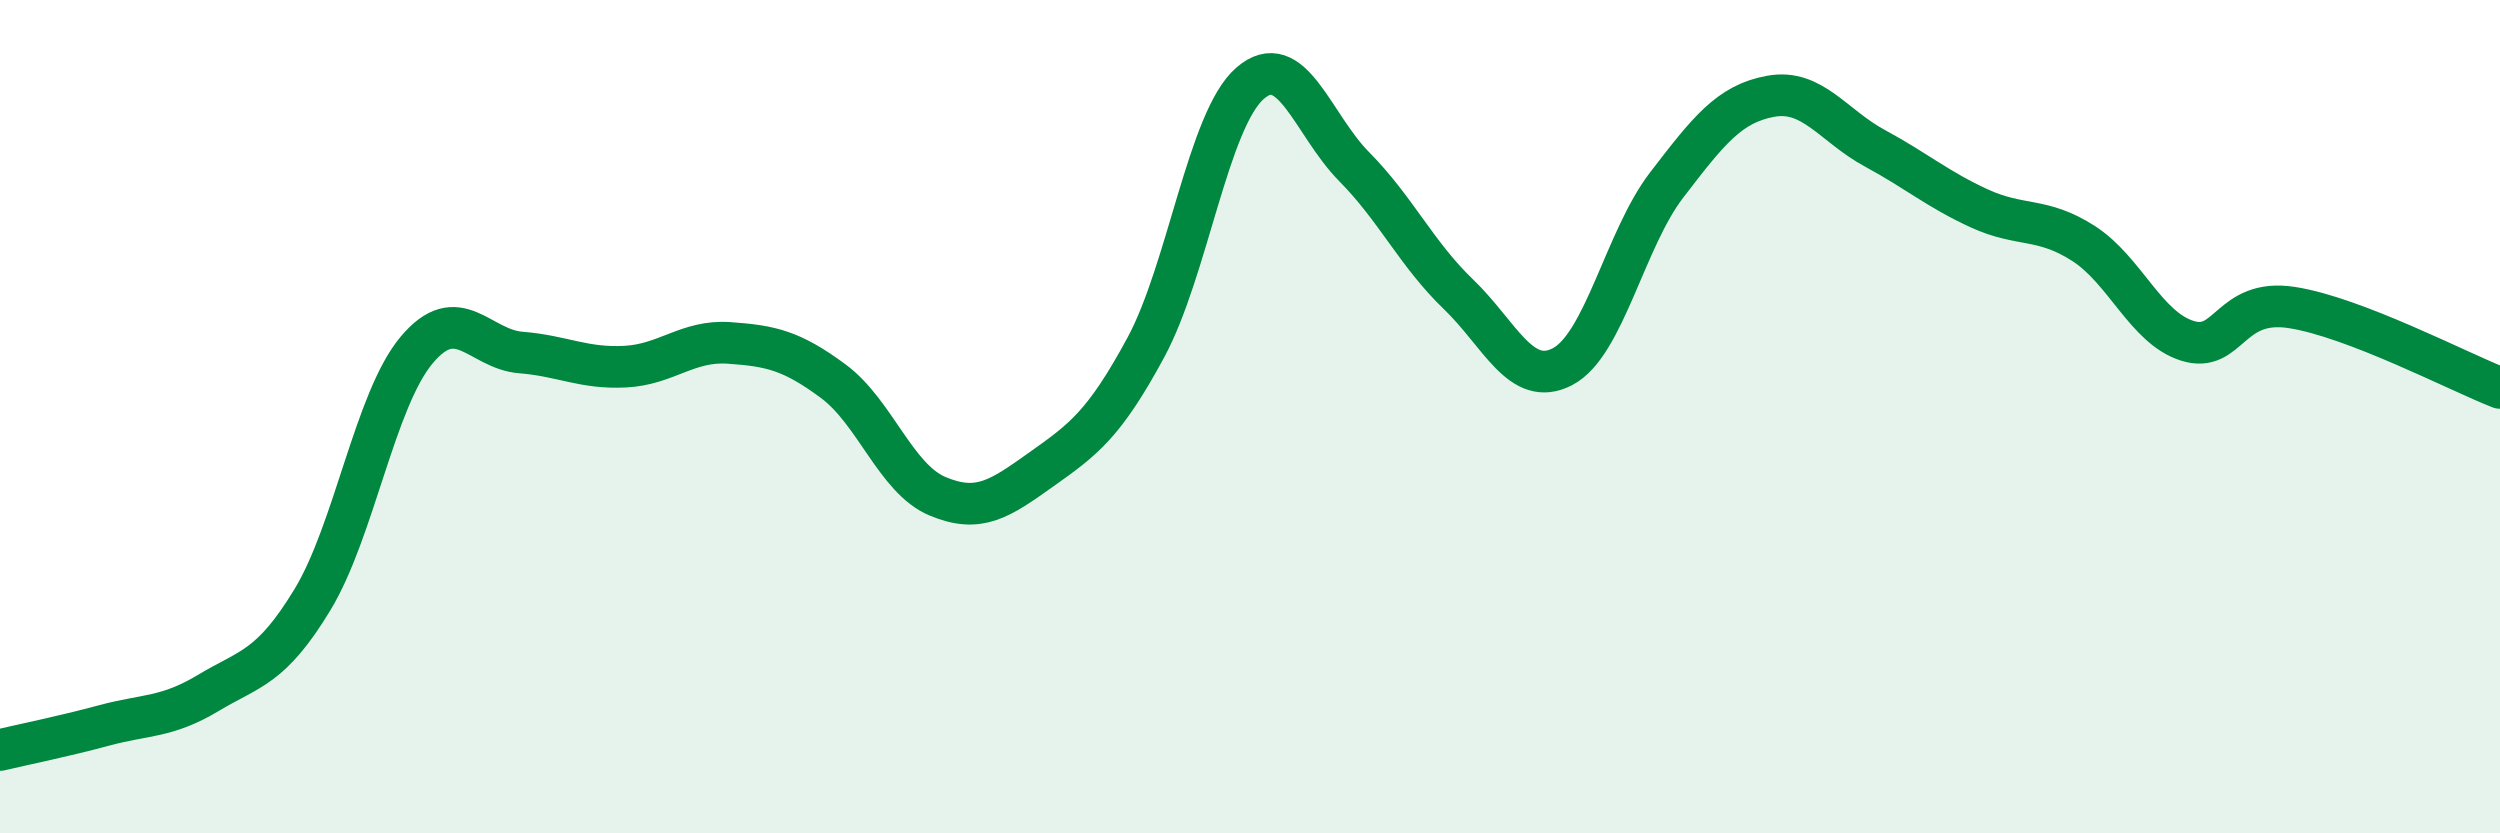 
    <svg width="60" height="20" viewBox="0 0 60 20" xmlns="http://www.w3.org/2000/svg">
      <path
        d="M 0,18 C 0.5,17.88 1.5,17.68 2.5,17.41 C 3.5,17.14 4,17.23 5,16.63 C 6,16.03 6.5,16.04 7.5,14.39 C 8.5,12.74 9,9.59 10,8.4 C 11,7.21 11.5,8.38 12.5,8.46 C 13.5,8.54 14,8.85 15,8.8 C 16,8.75 16.5,8.16 17.5,8.23 C 18.5,8.3 19,8.41 20,9.15 C 21,9.89 21.5,11.49 22.5,11.91 C 23.5,12.33 24,11.97 25,11.26 C 26,10.55 26.5,10.19 27.5,8.34 C 28.5,6.49 29,2.87 30,2 C 31,1.13 31.5,2.99 32.5,4 C 33.5,5.01 34,6.1 35,7.06 C 36,8.02 36.5,9.32 37.5,8.8 C 38.5,8.28 39,5.74 40,4.44 C 41,3.14 41.5,2.49 42.5,2.31 C 43.5,2.13 44,3.02 45,3.56 C 46,4.1 46.5,4.54 47.5,5 C 48.5,5.46 49,5.2 50,5.84 C 51,6.48 51.5,7.87 52.5,8.18 C 53.5,8.49 53.5,7.15 55,7.38 C 56.5,7.61 59,8.92 60,9.31L60 20L0 20Z"
        fill="#008740"
        opacity="0.1"
        stroke-linecap="round"
        stroke-linejoin="round"
      />
      <path
        d="M 0,18 C 0.5,17.88 1.5,17.68 2.5,17.41 C 3.5,17.14 4,17.23 5,16.63 C 6,16.03 6.5,16.04 7.5,14.39 C 8.5,12.74 9,9.59 10,8.4 C 11,7.21 11.5,8.38 12.5,8.46 C 13.5,8.54 14,8.85 15,8.8 C 16,8.75 16.5,8.16 17.5,8.23 C 18.5,8.3 19,8.41 20,9.15 C 21,9.89 21.5,11.49 22.5,11.91 C 23.5,12.33 24,11.97 25,11.26 C 26,10.55 26.5,10.19 27.5,8.34 C 28.5,6.49 29,2.87 30,2 C 31,1.13 31.5,2.99 32.5,4 C 33.5,5.01 34,6.1 35,7.06 C 36,8.02 36.5,9.32 37.5,8.8 C 38.5,8.28 39,5.74 40,4.44 C 41,3.14 41.5,2.49 42.5,2.31 C 43.5,2.13 44,3.02 45,3.56 C 46,4.1 46.5,4.54 47.5,5 C 48.5,5.46 49,5.2 50,5.84 C 51,6.48 51.5,7.87 52.5,8.18 C 53.5,8.49 53.5,7.15 55,7.38 C 56.5,7.61 59,8.92 60,9.31"
        stroke="#008740"
        stroke-width="1"
        fill="none"
        stroke-linecap="round"
        stroke-linejoin="round"
      />
    </svg>
  